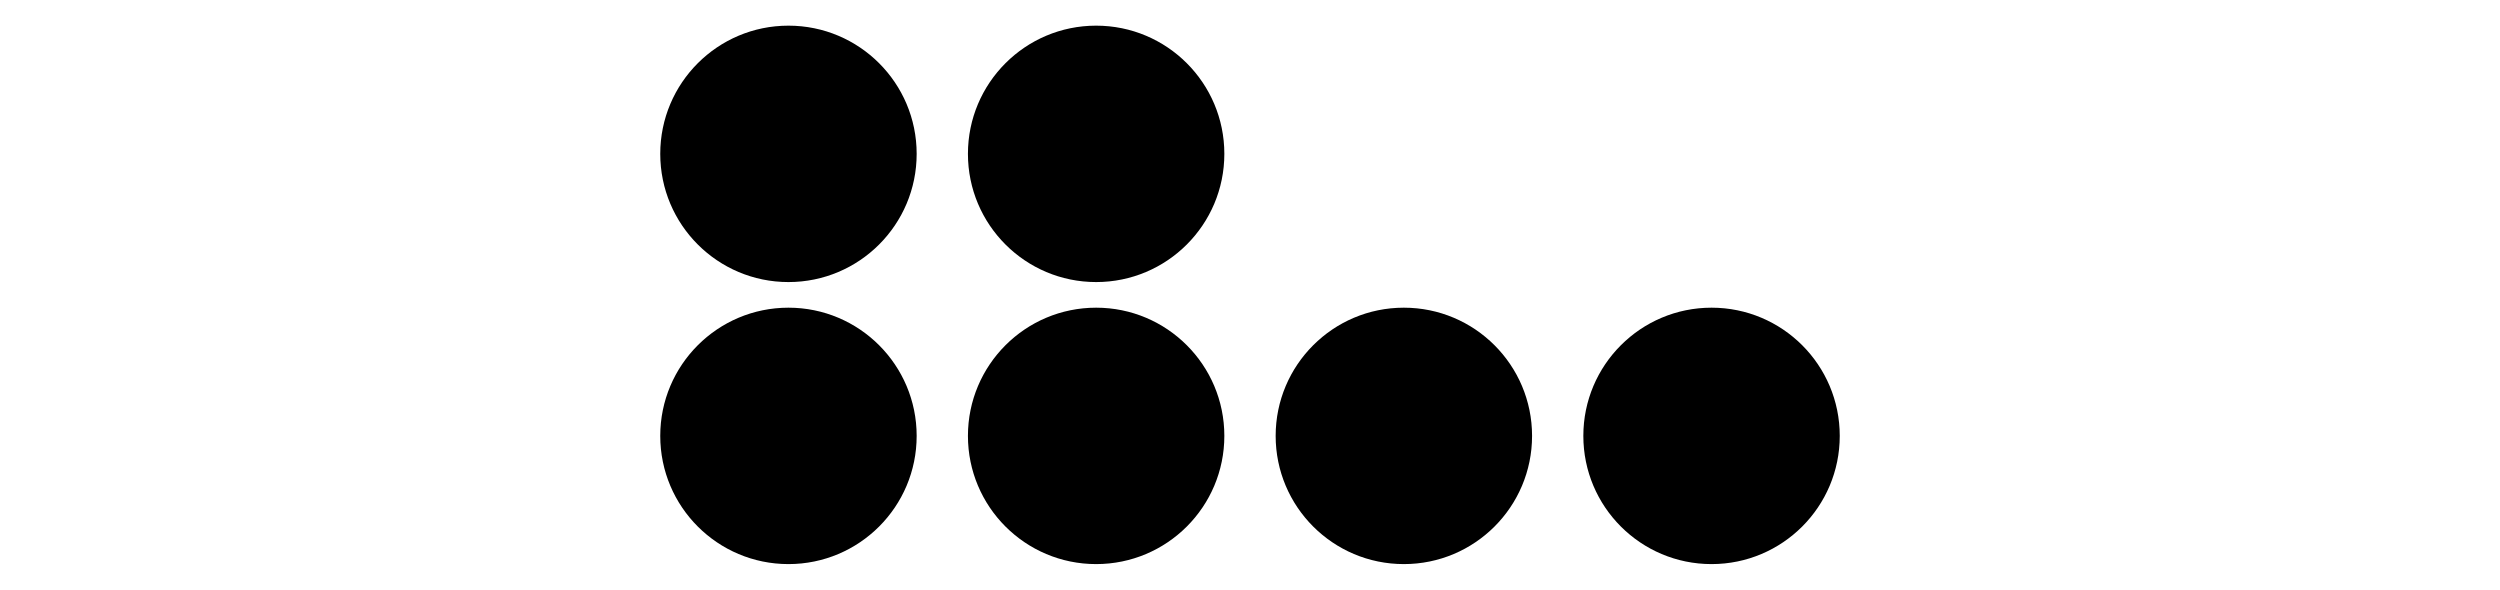 <?xml version='1.0' encoding='UTF-8'?>
<!-- This file was generated by dvisvgm 2.1.3 -->
<svg height='82.8pt' version='1.1' viewBox='-72 -72 351 82.8' width='351pt' xmlns='http://www.w3.org/2000/svg' xmlns:xlink='http://www.w3.org/1999/xlink'>
<defs>
<clipPath id='clip1'>
<path d='M-72.004 10.801V-72H279.004V10.801ZM279.004 -72'/>
</clipPath>
</defs>
<g id='page1'>
<path clip-path='url(#clip1)' d='M99.898 -50.398C99.898 -60.34 91.84 -68.398 81.898 -68.398S63.898 -60.34 63.898 -50.398C63.898 -40.457 71.957 -32.398 81.898 -32.398S99.898 -40.457 99.898 -50.398Z'/>
<path clip-path='url(#clip1)' d='M56.699 -50.398C56.699 -60.34 48.641 -68.398 38.699 -68.398C28.758 -68.398 20.699 -60.34 20.699 -50.398C20.699 -40.457 28.758 -32.398 38.699 -32.398C48.641 -32.398 56.699 -40.457 56.699 -50.398Z'/>
<path clip-path='url(#clip1)' d='M99.898 -10.801C99.898 -20.742 91.84 -28.801 81.898 -28.801S63.898 -20.742 63.898 -10.801C63.898 -0.859 71.957 7.199 81.898 7.199S99.898 -0.859 99.898 -10.801Z'/>
<path clip-path='url(#clip1)' d='M143.102 -10.801C143.102 -20.742 135.043 -28.801 125.102 -28.801S107.102 -20.742 107.102 -10.801C107.102 -0.859 115.16 7.199 125.102 7.199S143.102 -0.859 143.102 -10.801Z'/>
<path clip-path='url(#clip1)' d='M186.301 -10.801C186.301 -20.742 178.242 -28.801 168.301 -28.801C158.359 -28.801 150.301 -20.742 150.301 -10.801C150.301 -0.859 158.359 7.199 168.301 7.199C178.242 7.199 186.301 -0.859 186.301 -10.801Z'/>
<path clip-path='url(#clip1)' d='M56.699 -10.801C56.699 -20.742 48.641 -28.801 38.699 -28.801C28.758 -28.801 20.699 -20.742 20.699 -10.801C20.699 -0.859 28.758 7.199 38.699 7.199C48.641 7.199 56.699 -0.859 56.699 -10.801Z'/>
</g>
</svg>